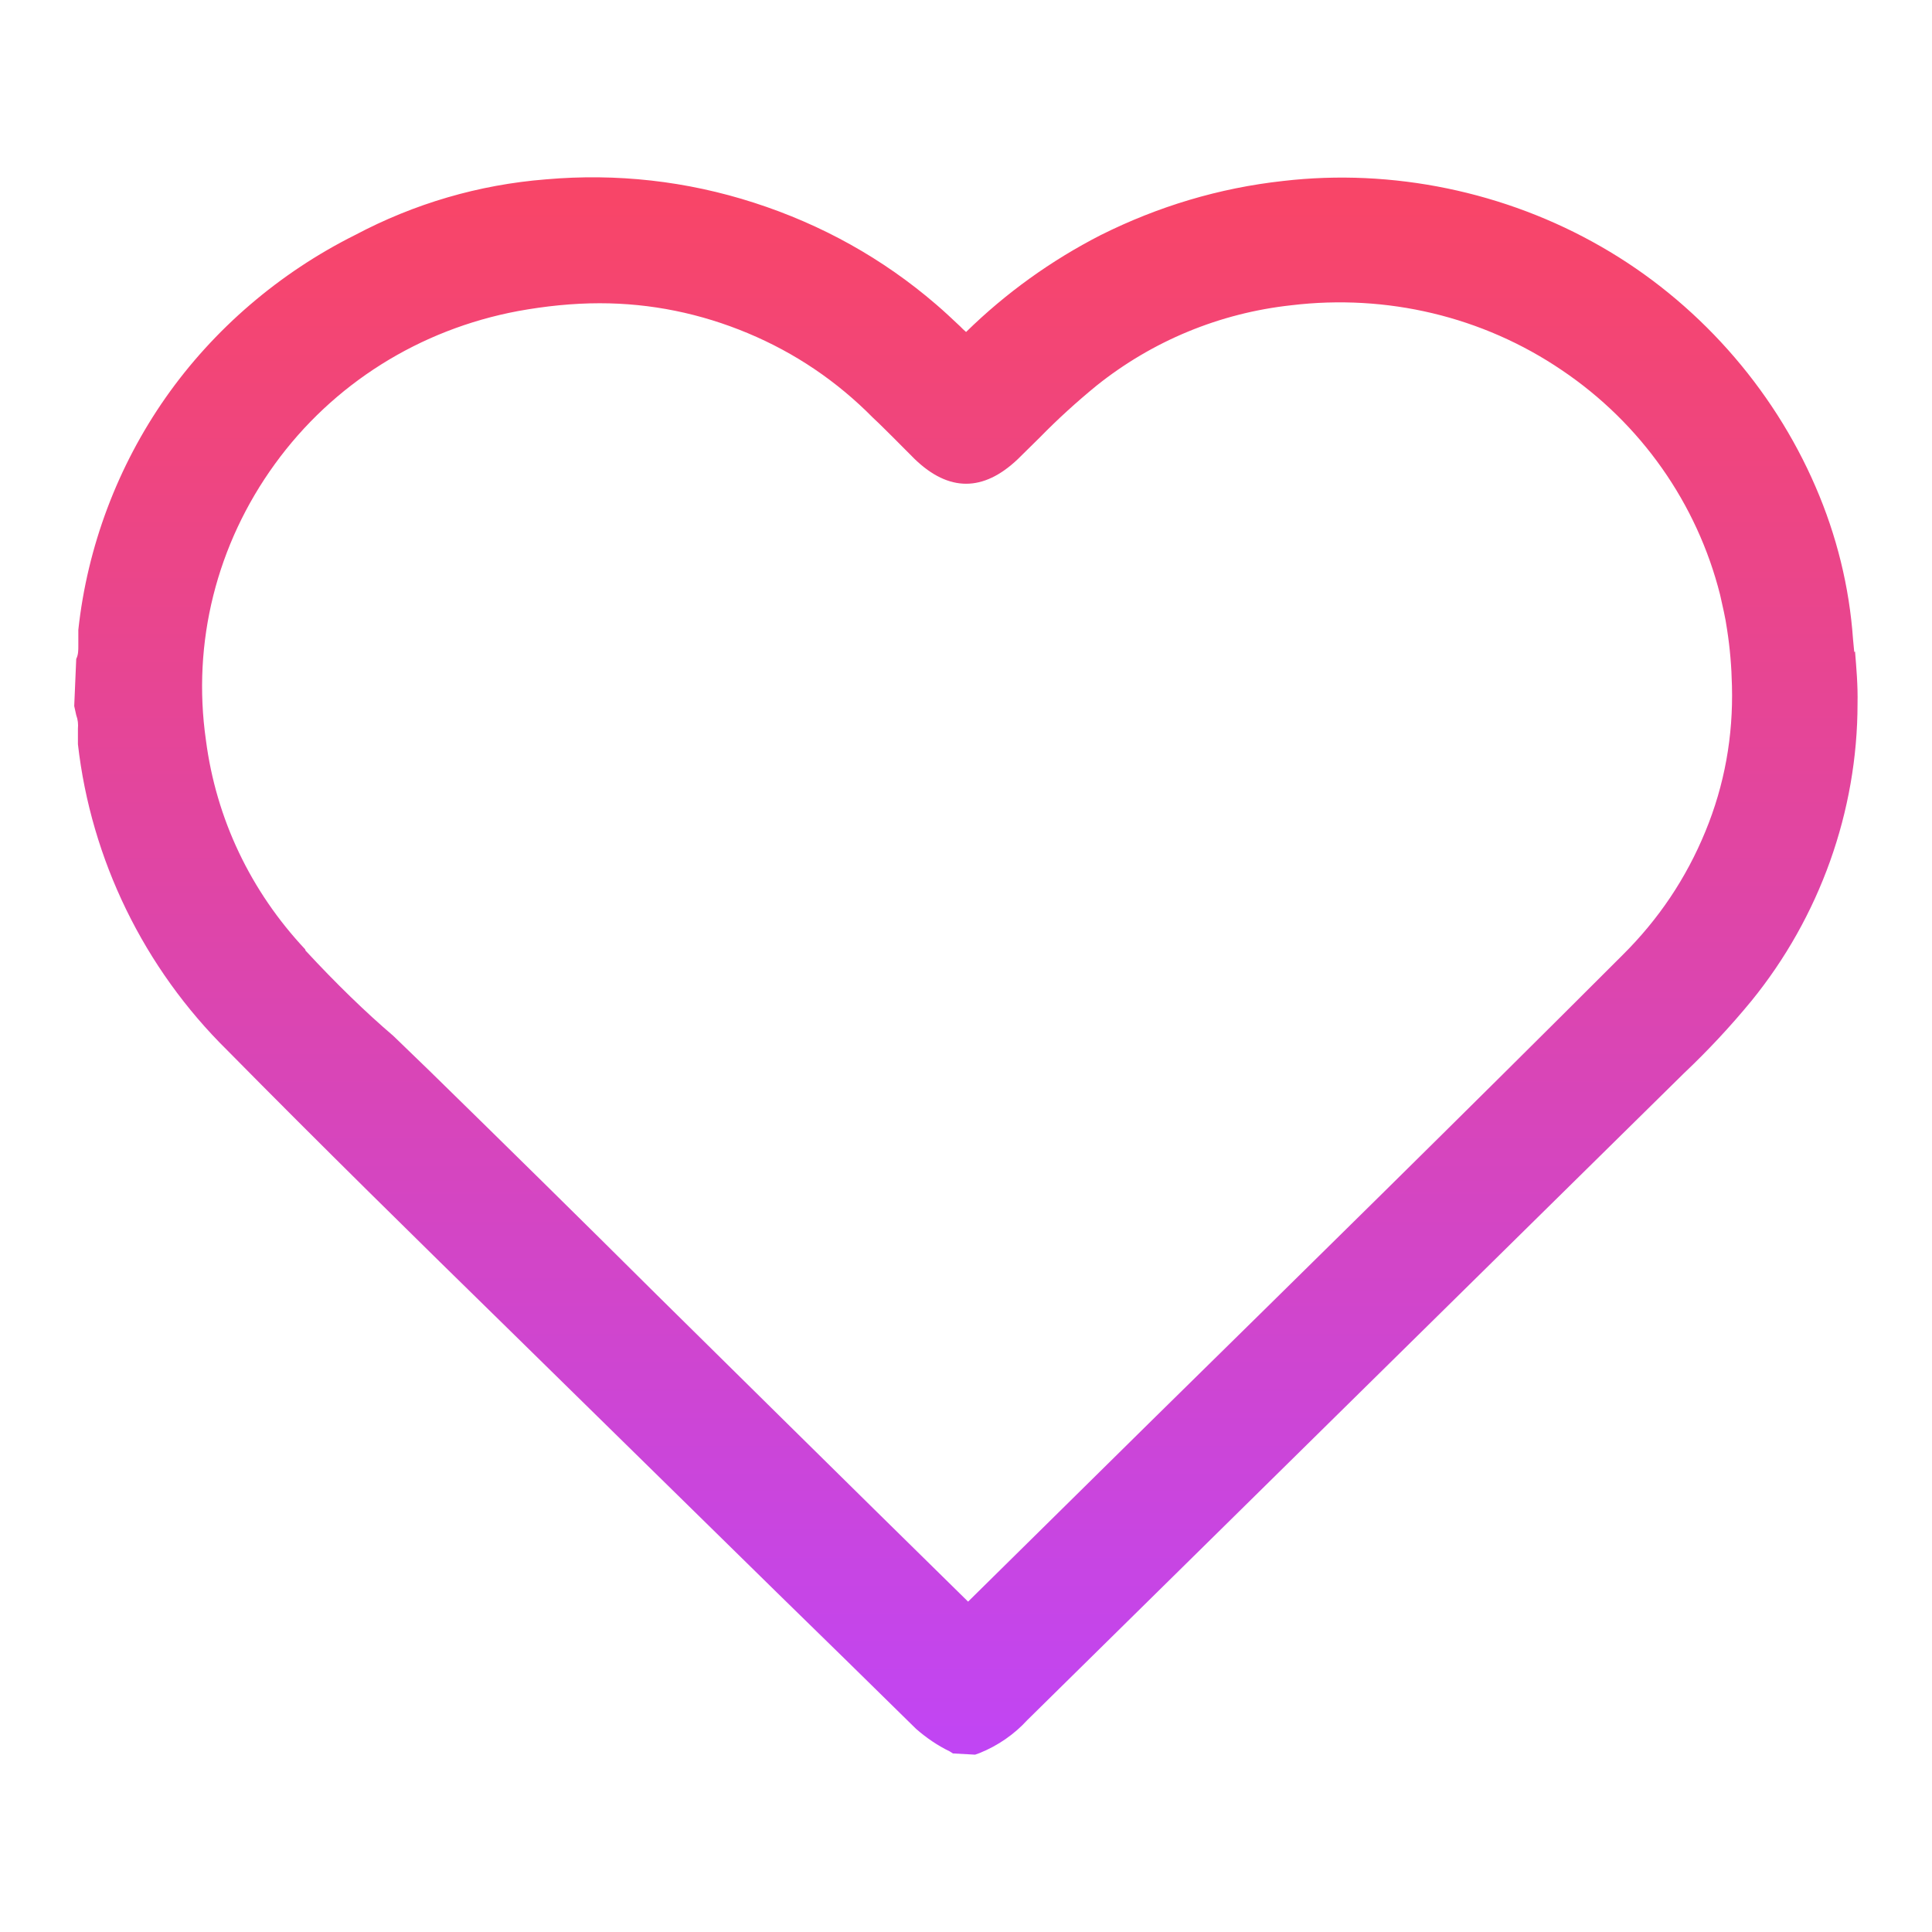 <?xml version="1.0" encoding="UTF-8"?>
<svg xmlns="http://www.w3.org/2000/svg" width="24" height="24" viewBox="0 0 24 24" fill="none">
  <path d="M23.034 8.099L23.019 7.941C22.973 7.288 22.815 6.651 22.555 6.05C22.02 4.807 21.072 3.741 19.89 3.064C18.702 2.381 17.296 2.09 15.94 2.248C15.145 2.335 14.386 2.564 13.672 2.921C13.056 3.237 12.495 3.64 12.001 4.124C11.976 4.103 11.95 4.078 11.925 4.052C11.828 3.961 11.731 3.869 11.629 3.782C10.966 3.211 10.207 2.789 9.366 2.518C8.53 2.248 7.659 2.151 6.782 2.228C5.947 2.294 5.147 2.529 4.408 2.921C3.47 3.39 2.655 4.088 2.058 4.939C1.462 5.79 1.085 6.789 0.973 7.824C0.973 7.89 0.973 7.956 0.973 8.022C0.973 8.078 0.973 8.134 0.947 8.185L0.922 8.771L0.947 8.884C0.968 8.94 0.973 8.996 0.968 9.052C0.968 9.113 0.968 9.179 0.968 9.245C1.131 10.677 1.788 12.028 2.823 13.047C3.974 14.214 5.177 15.396 6.339 16.533L9.657 19.789C10.233 20.35 10.803 20.91 11.379 21.476C11.507 21.588 11.649 21.685 11.797 21.756L11.838 21.782L12.113 21.797L12.169 21.777C12.398 21.685 12.602 21.542 12.76 21.369L20.919 13.332C21.215 13.052 21.495 12.752 21.755 12.436C22.606 11.391 23.075 10.076 23.075 8.741C23.08 8.512 23.06 8.292 23.044 8.094L23.034 8.099ZM3.791 11.793C3.113 11.07 2.685 10.173 2.558 9.194C2.384 7.982 2.69 6.764 3.414 5.765C4.138 4.766 5.213 4.093 6.436 3.864C6.772 3.803 7.114 3.767 7.45 3.767C8.087 3.767 8.704 3.894 9.29 4.139C9.876 4.384 10.396 4.735 10.844 5.189C10.926 5.265 11.007 5.347 11.089 5.428L11.364 5.704C11.787 6.111 12.215 6.111 12.643 5.704L12.918 5.433C13.137 5.209 13.372 4.995 13.621 4.791C14.315 4.236 15.15 3.889 16.042 3.792C17.224 3.65 18.417 3.93 19.401 4.598C20.384 5.26 21.082 6.254 21.368 7.39C21.398 7.528 21.434 7.671 21.454 7.818C21.49 8.048 21.51 8.282 21.515 8.522C21.531 9.143 21.424 9.75 21.184 10.331C20.945 10.912 20.603 11.421 20.155 11.865C18.183 13.837 16.124 15.86 14.309 17.644L12.026 19.896C11.247 19.132 10.467 18.362 9.687 17.593L8.158 16.084C7.216 15.147 6.273 14.219 5.33 13.297L4.887 12.869C4.54 12.573 4.173 12.216 3.796 11.809L3.791 11.793Z" fill="url(#paint0_linear_19529_14429)"></path>
  <defs>
    <linearGradient id="paint0_linear_19529_14429" x1="11.991" y1="2.493" x2="11.991" y2="22.302" gradientUnits="userSpaceOnUse">
      <stop stop-color="#F84568"></stop>
      <stop offset="1" stop-color="#BF45F8"></stop>
    </linearGradient>
  </defs>
</svg>
